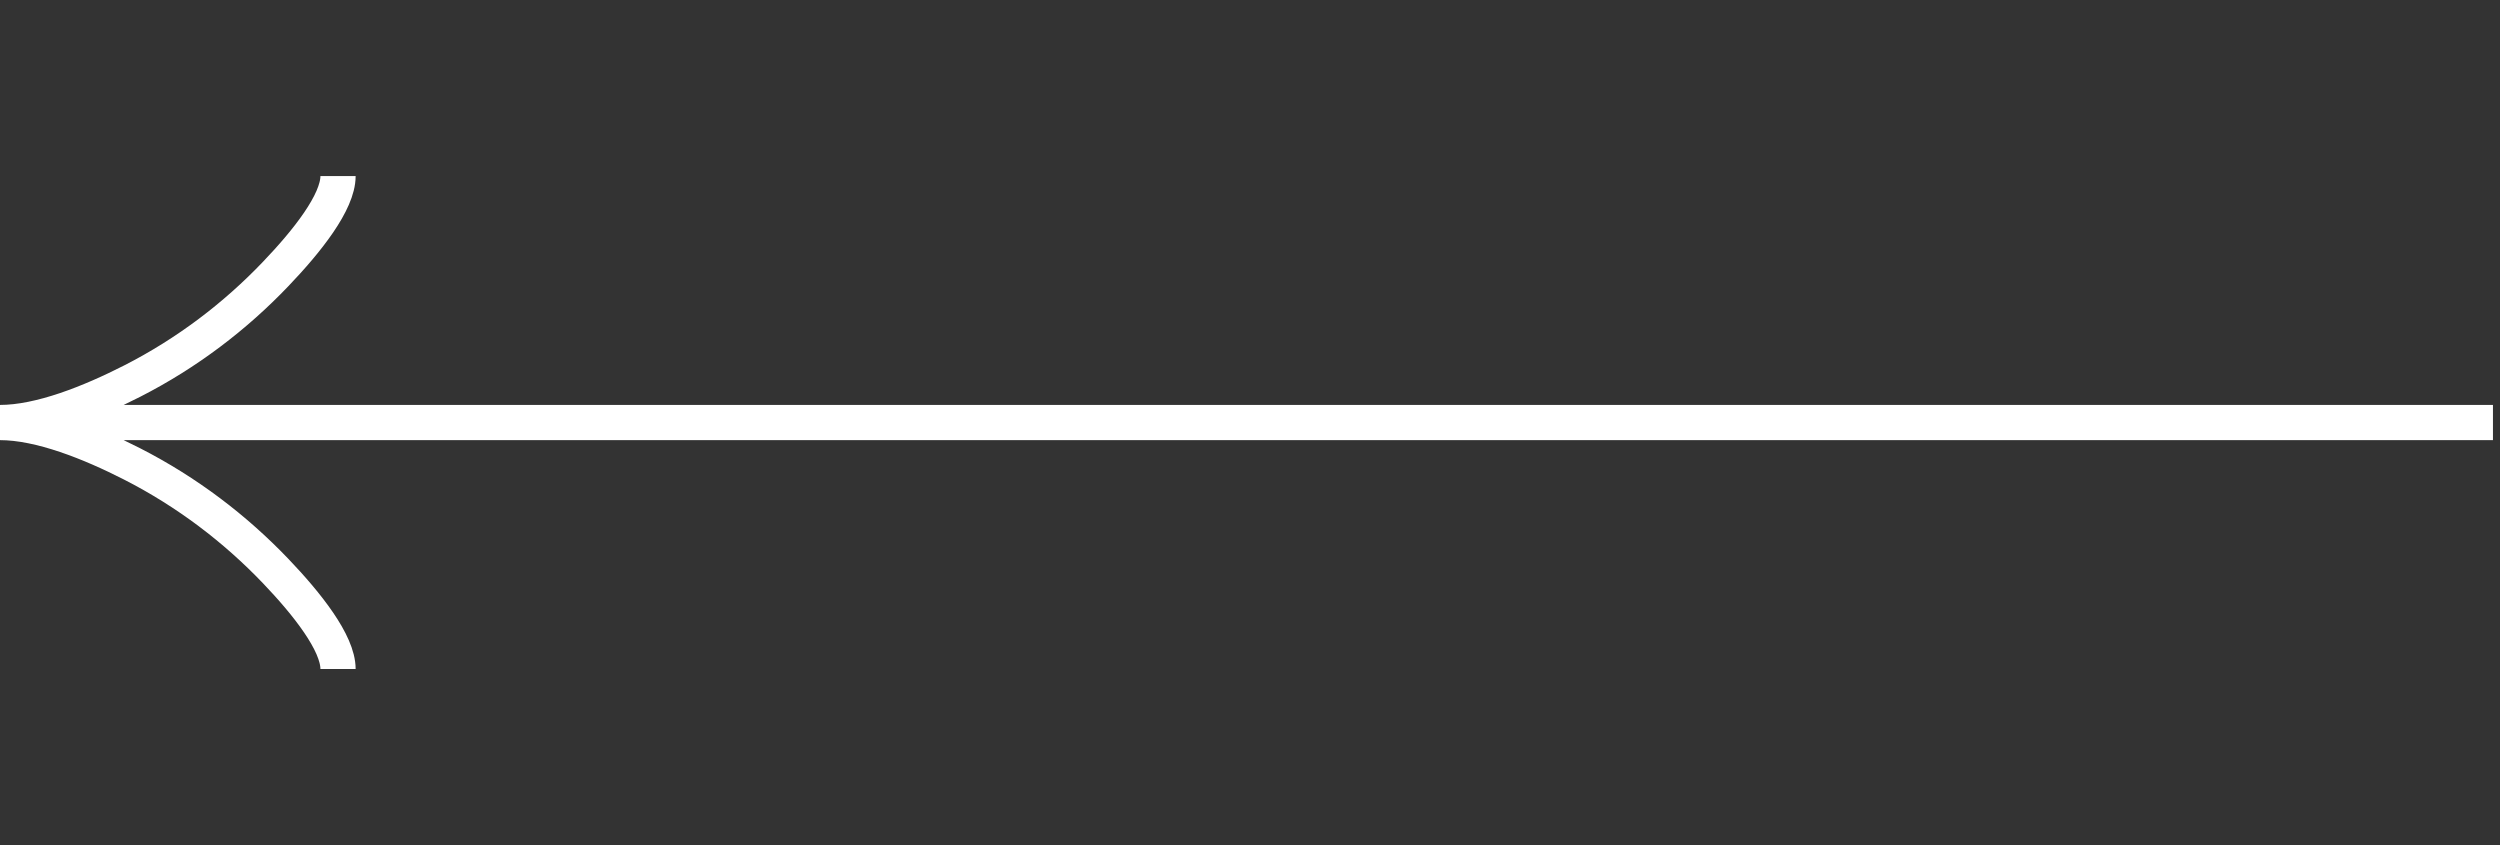 <svg width="71" height="24" viewBox="0 0 71 24" fill="none" xmlns="http://www.w3.org/2000/svg">
<rect x="0" y="0" width="71" height="24" fill="#333333" stroke="none"/>
<g clip-path="url(#clip0_489_174)">
<path d="M9.6 5C9.6 5.742 8.72 6.85 7.83 7.78C6.685 8.98 5.317 10.027 3.749 10.826C2.573 11.425 1.147 12 1.4687e-06 12M1.4687e-06 12C1.147 12 2.574 12.575 3.749 13.174C5.317 13.974 6.685 15.021 7.83 16.219C8.72 17.15 9.6 18.26 9.6 19M1.4687e-06 12L70.8 12" stroke="white"/>
</g>
<defs>
<clipPath id="clip0_489_174">
<rect width="70.8" height="24" fill="white"/>
</clipPath>
</defs>
</svg>
